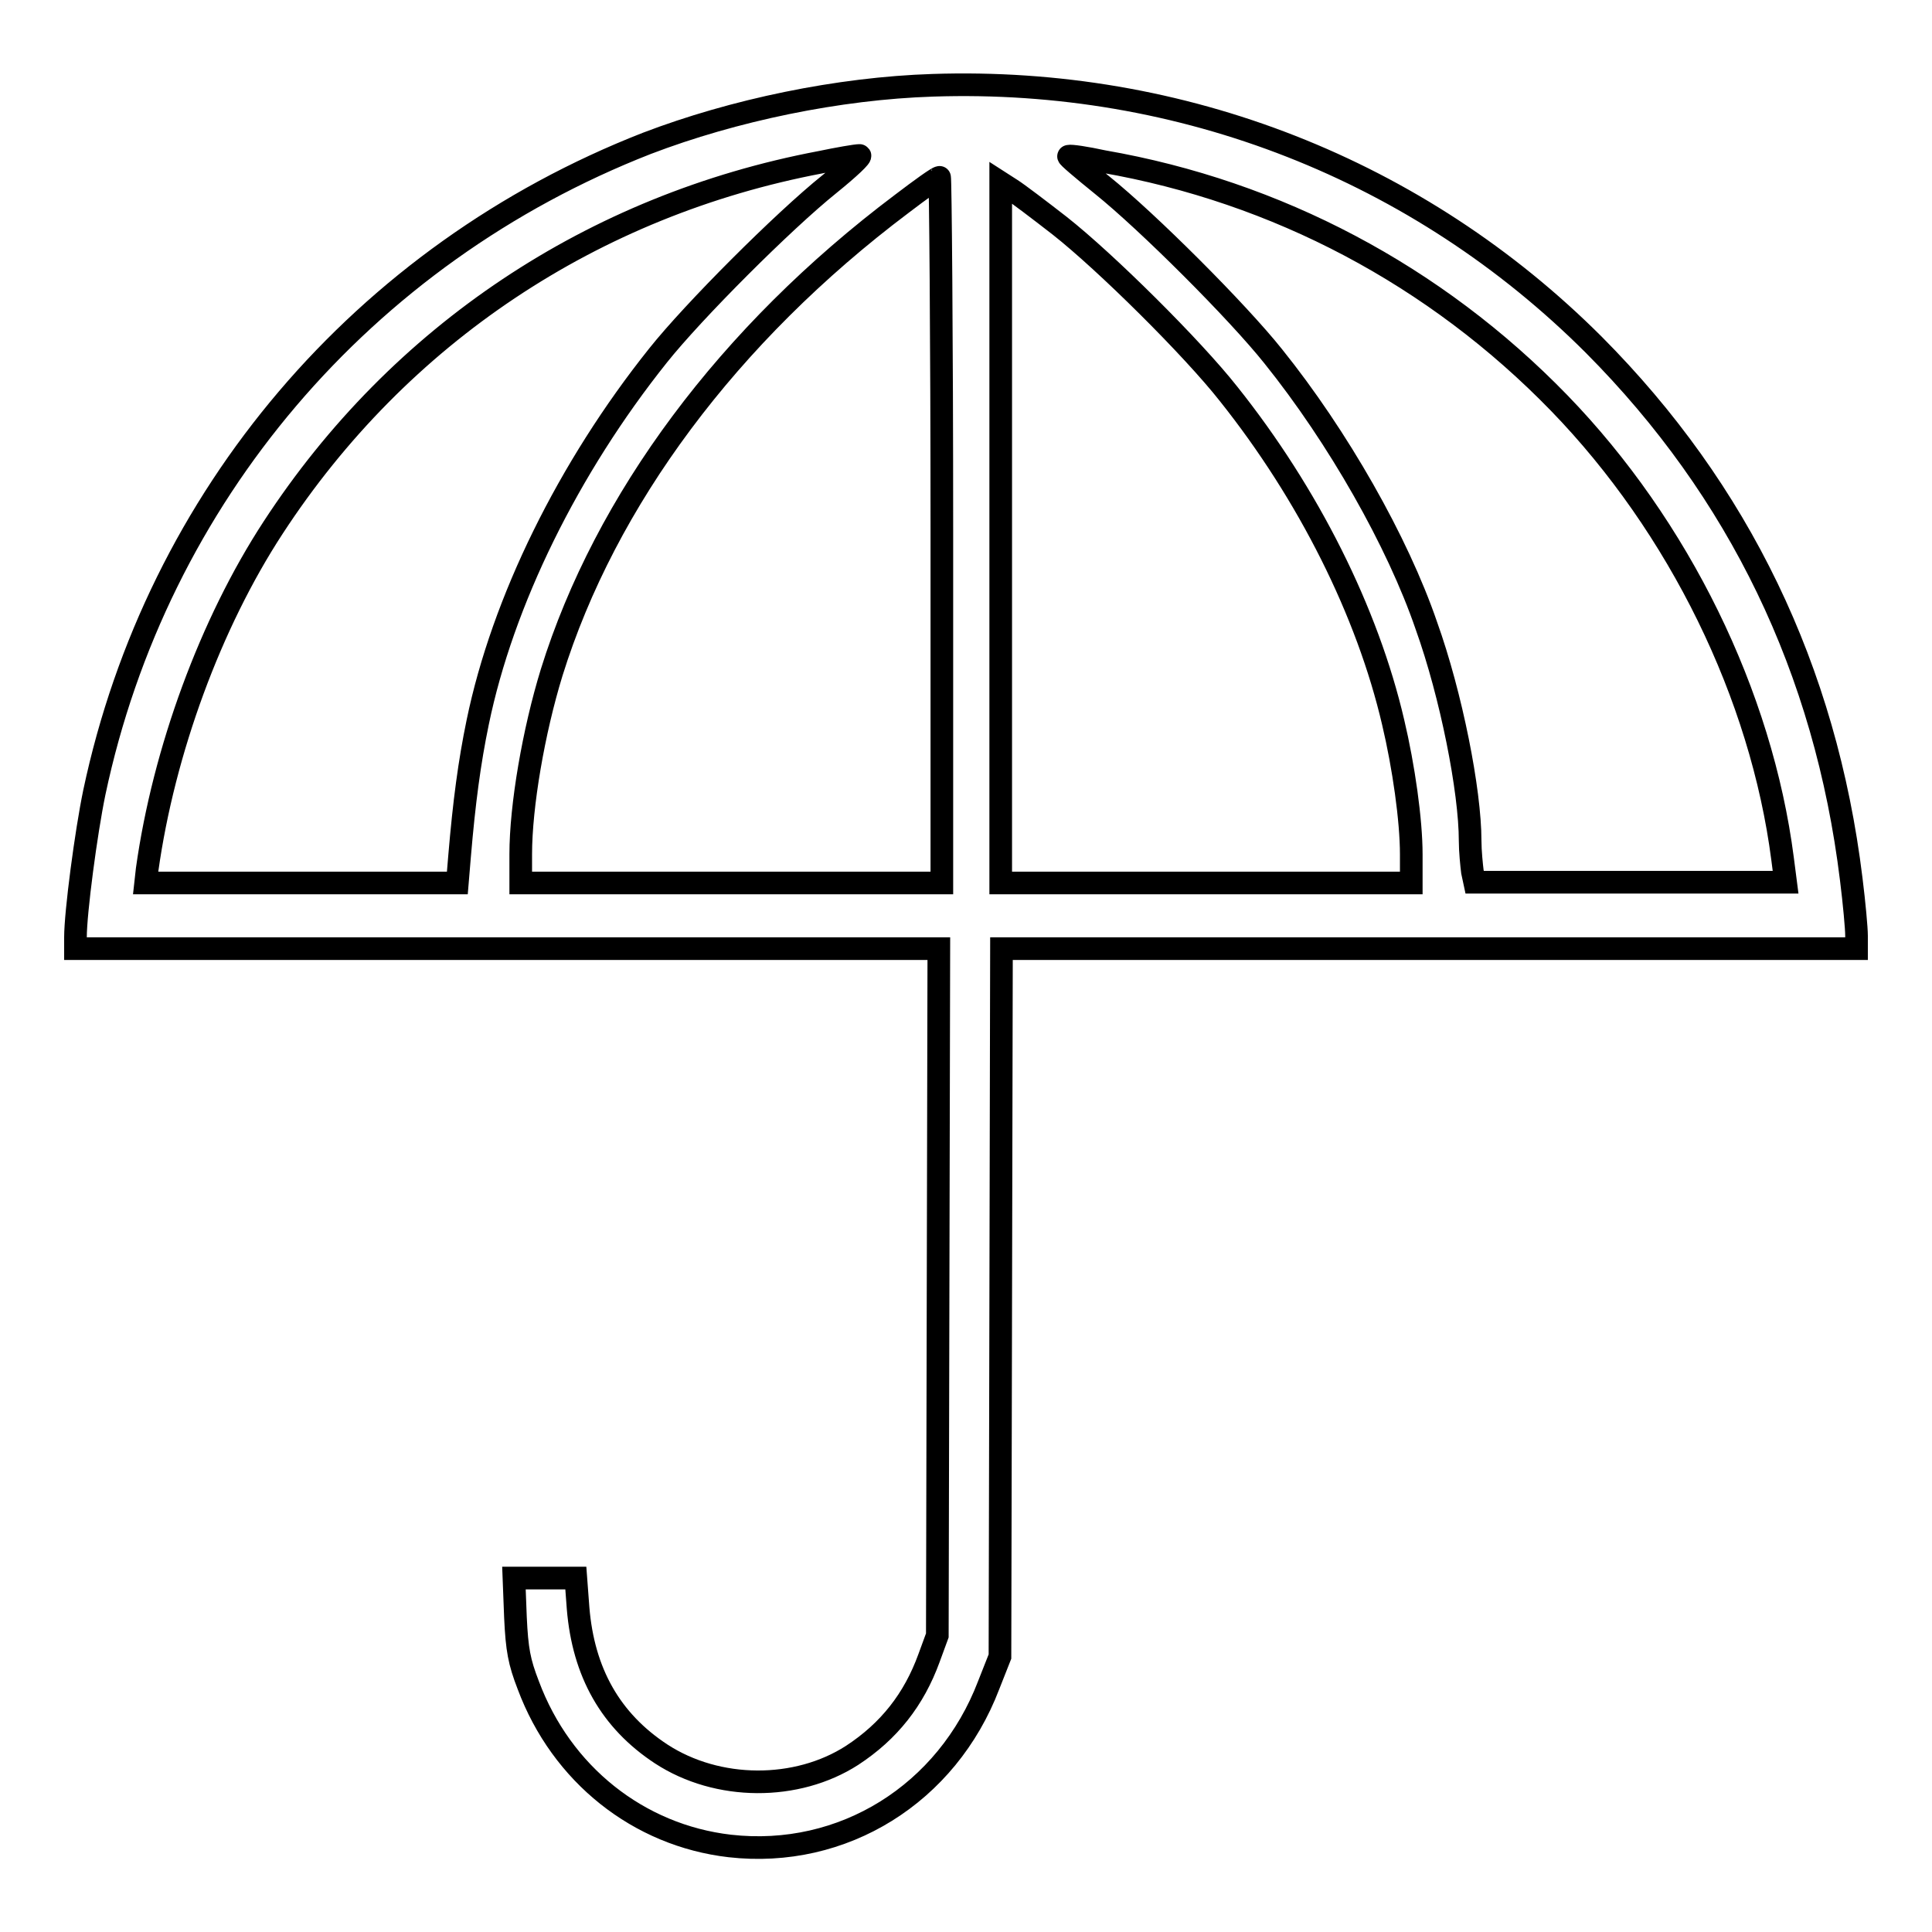 <?xml version="1.0" encoding="utf-8"?>
<!-- Svg Vector Icons : http://www.onlinewebfonts.com/icon -->
<!DOCTYPE svg PUBLIC "-//W3C//DTD SVG 1.1//EN" "http://www.w3.org/Graphics/SVG/1.1/DTD/svg11.dtd">
<svg version="1.1" xmlns="http://www.w3.org/2000/svg" xmlns:xlink="http://www.w3.org/1999/xlink" x="0px" y="0px" viewBox="0 0 256 256" enable-background="new 0 0 256 256" xml:space="preserve">
<g><g><g><path stroke-width="3" fill-opacity="0" stroke="#000000"  d="M123.6,11.3c-12.5,0.4-26.4,3.3-37.9,7.7c-37.6,14.7-64.9,46.8-73.2,86c-1.1,5.3-2.5,15.9-2.5,19.2v1.5h57.2h57.2l-0.1,45.5l-0.1,45.5l-1.1,3c-2,5.5-5.3,9.7-10.2,12.9c-7.3,4.7-17.8,4.7-25.3-0.2c-6.7-4.4-10.3-10.8-11-19.3l-0.3-4h-4.1h-4.1l0.2,5.2c0.2,4.3,0.5,5.9,1.7,9c4.4,11.8,14.6,19.9,26.7,21.3c15,1.7,28.8-6.9,34.3-21.3l1.5-3.8l0.1-46.9l0.1-46.9h56.7H246V124c0-1-0.3-4.3-0.7-7.5c-3.4-27.8-14.9-51.5-34.1-70.8C188,22.5,156.6,10.2,123.6,11.3z M109.9,24.4c-6.1,4.9-18,16.8-22.7,22.7C75.3,62,66.6,79.7,63.3,95.7c-1.1,5.3-1.8,10.6-2.4,17.7l-0.3,3.6H40H19.3l0.2-1.8c2.2-15.7,8.4-32.6,16.7-45.3c16.7-25.6,42.4-42.7,72.5-48.4c2.4-0.5,4.7-0.9,5.2-0.9C114.3,20.6,112.5,22.3,109.9,24.4z M146.2,21.4c23,4,44,15.1,60.4,32c15.9,16.4,26.8,38.7,29.6,60.4l0.4,3.1H216h-20.6l-0.3-1.4c-0.1-0.8-0.3-2.7-0.3-4.1c0-6.6-2.5-19.3-5.8-28.5c-3.8-11.1-11.7-25-20.3-35.7c-4.7-5.9-16.6-17.8-22.7-22.7c-2.6-2.1-4.6-3.8-4.4-3.8C141.9,20.6,143.9,20.9,146.2,21.4z M124.8,70.2V117H96.9H69v-3.8c0-6.4,1.7-16.3,4.1-24.1c7.1-22.8,23.4-44.8,46.4-62.1c2.5-1.9,4.7-3.5,5-3.5C124.6,23.4,124.8,44.5,124.8,70.2z M140.4,29.9c6.1,4.8,17.6,16.2,22.4,22.3c10.6,13.3,18.4,28.9,21.8,43.5c1.4,5.9,2.4,13,2.4,17.5v3.8h-27.2h-27.2V70.6V24.2l1.4,0.9C134.8,25.6,137.7,27.8,140.4,29.9z"/></g></g></g>
</svg>